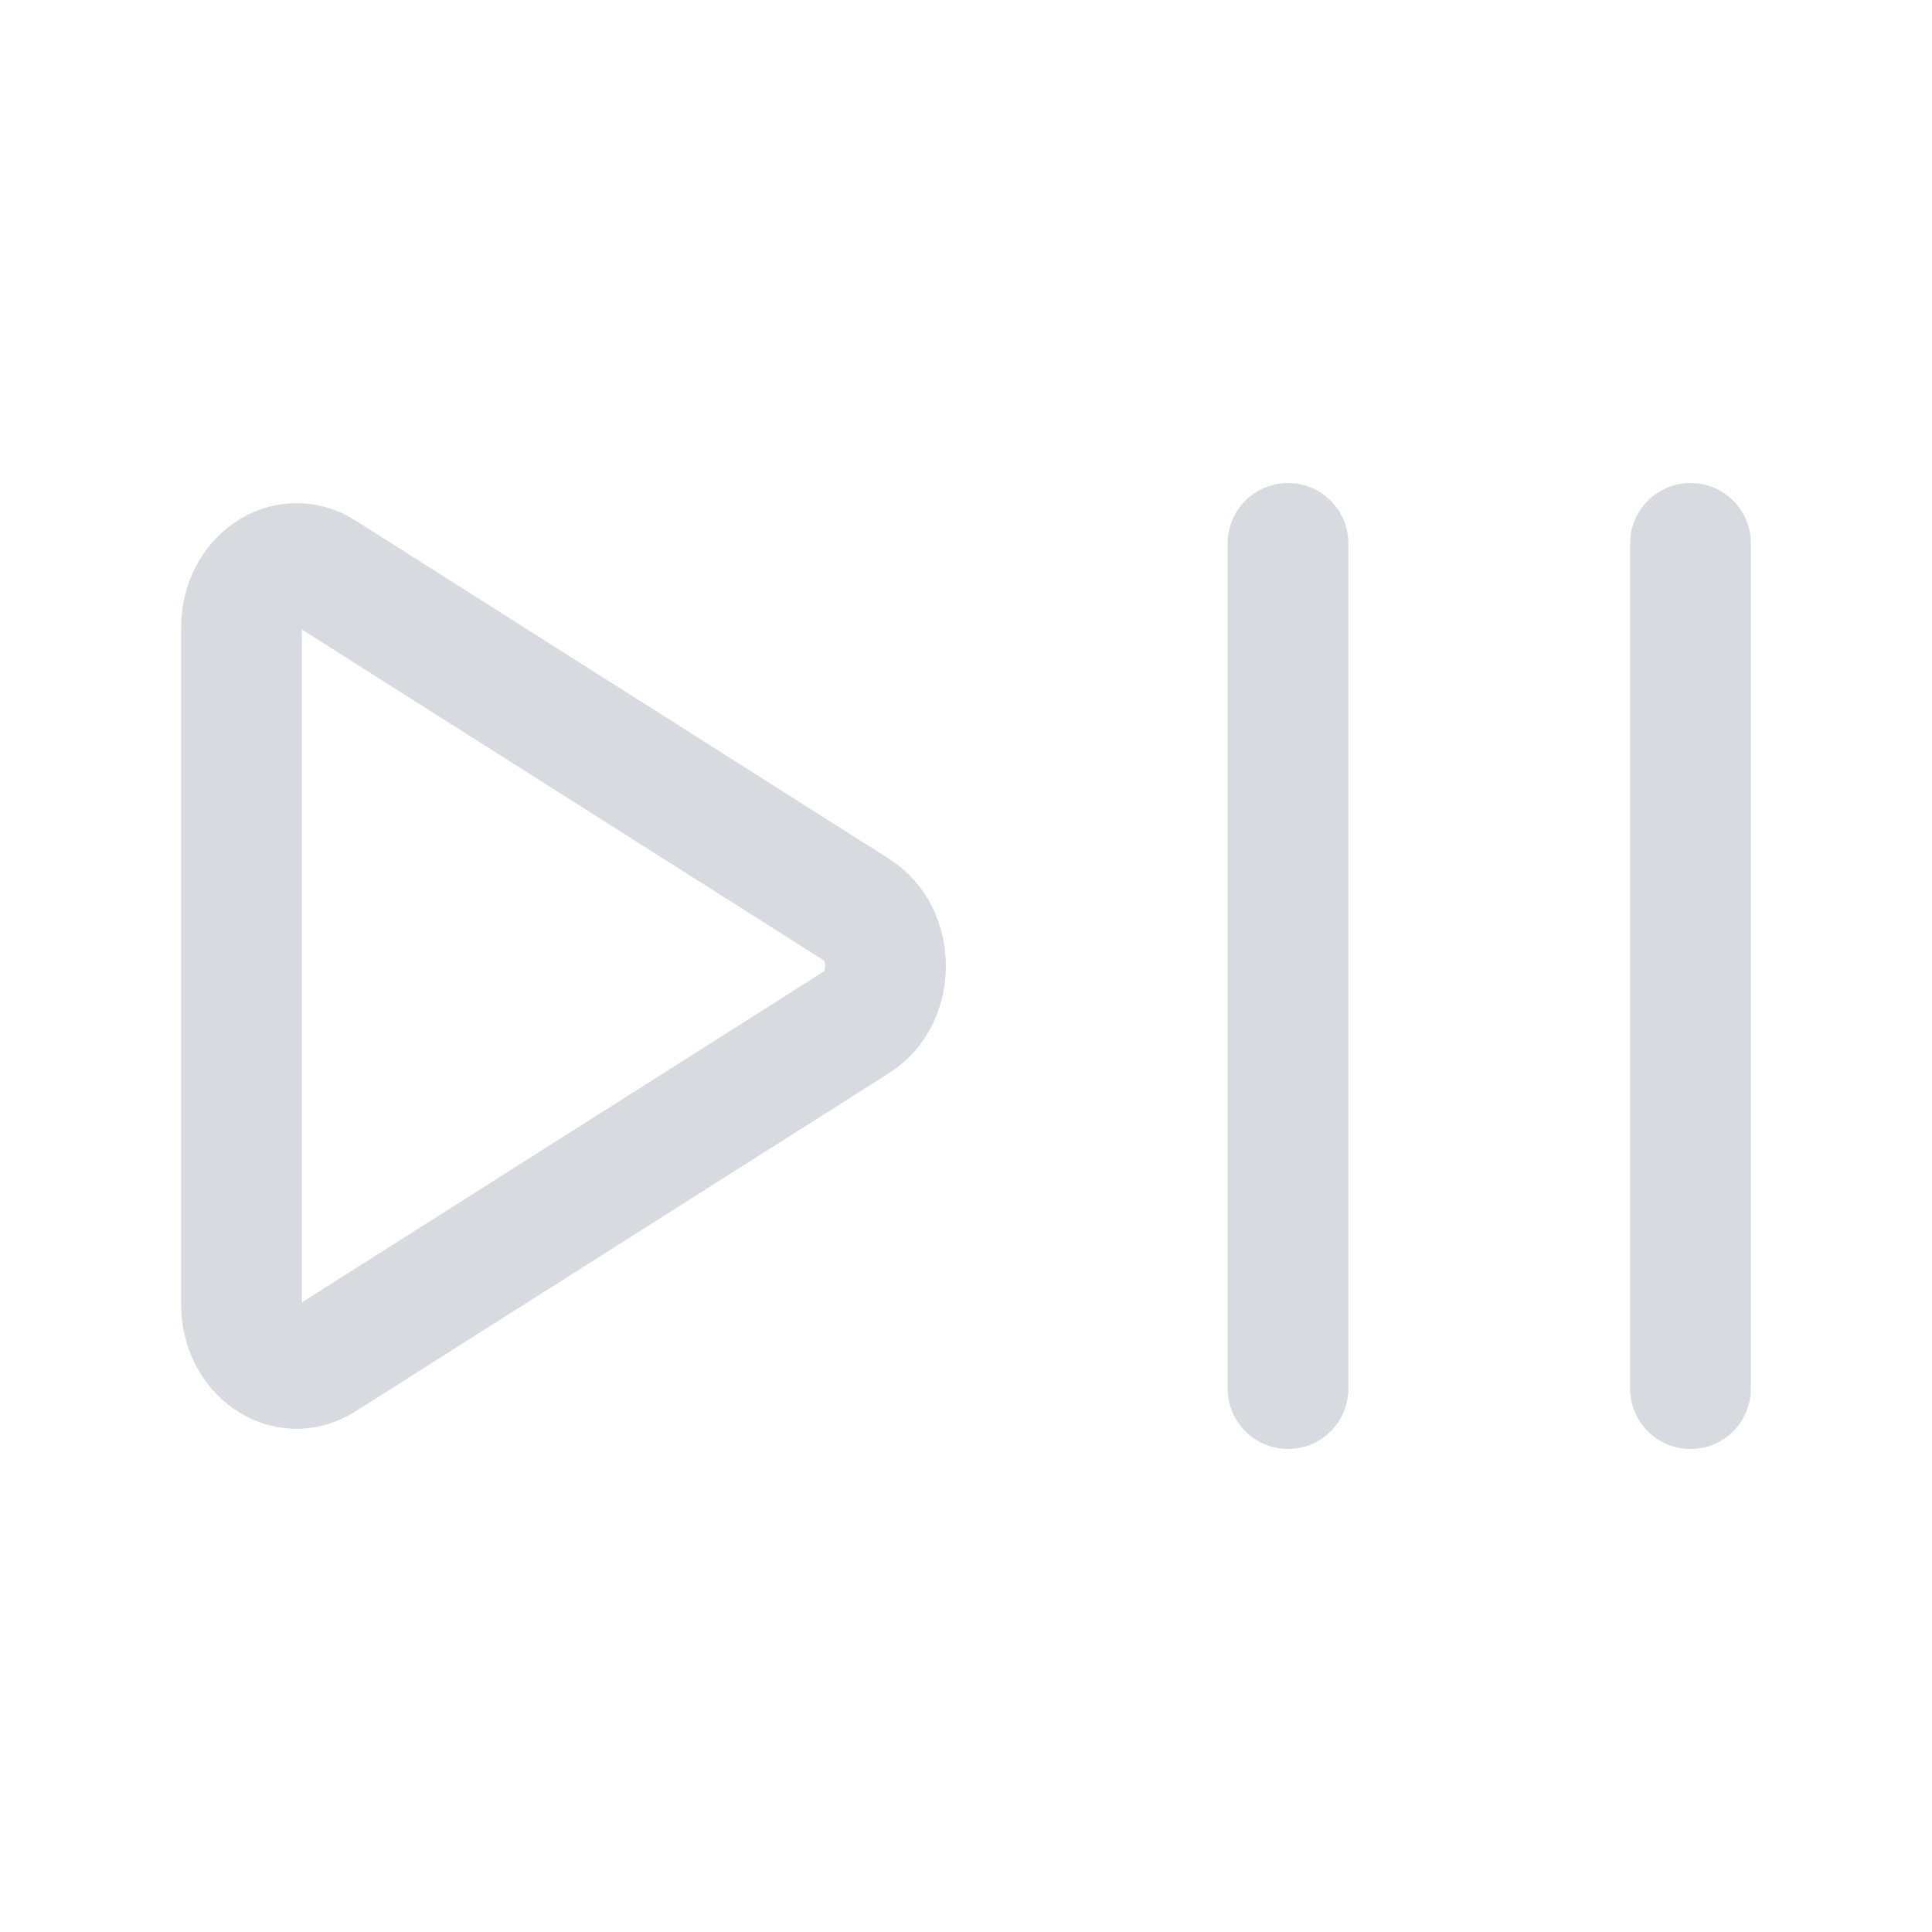<svg width="48" height="48" viewBox="0 0 48 48" fill="none" xmlns="http://www.w3.org/2000/svg">
<path fill-rule="evenodd" clip-rule="evenodd" d="M21.286 22.604L8.024 14.196C7.112 13.618 6 14.386 6 15.592V32.406C6 33.614 7.112 34.38 8.024 33.802L21.286 25.394C22.238 24.794 22.238 23.206 21.286 22.604Z" stroke="#D7DBDF" stroke-width="3" stroke-linecap="round" stroke-linejoin="round"/>
<path d="M32 13.5V34.5" stroke="#D7DBDF" stroke-width="3" stroke-linecap="round" stroke-linejoin="round"/>
<path d="M42 13.5V34.5" stroke="#D7DBDF" stroke-width="3" stroke-linecap="round" stroke-linejoin="round"/>
</svg>
